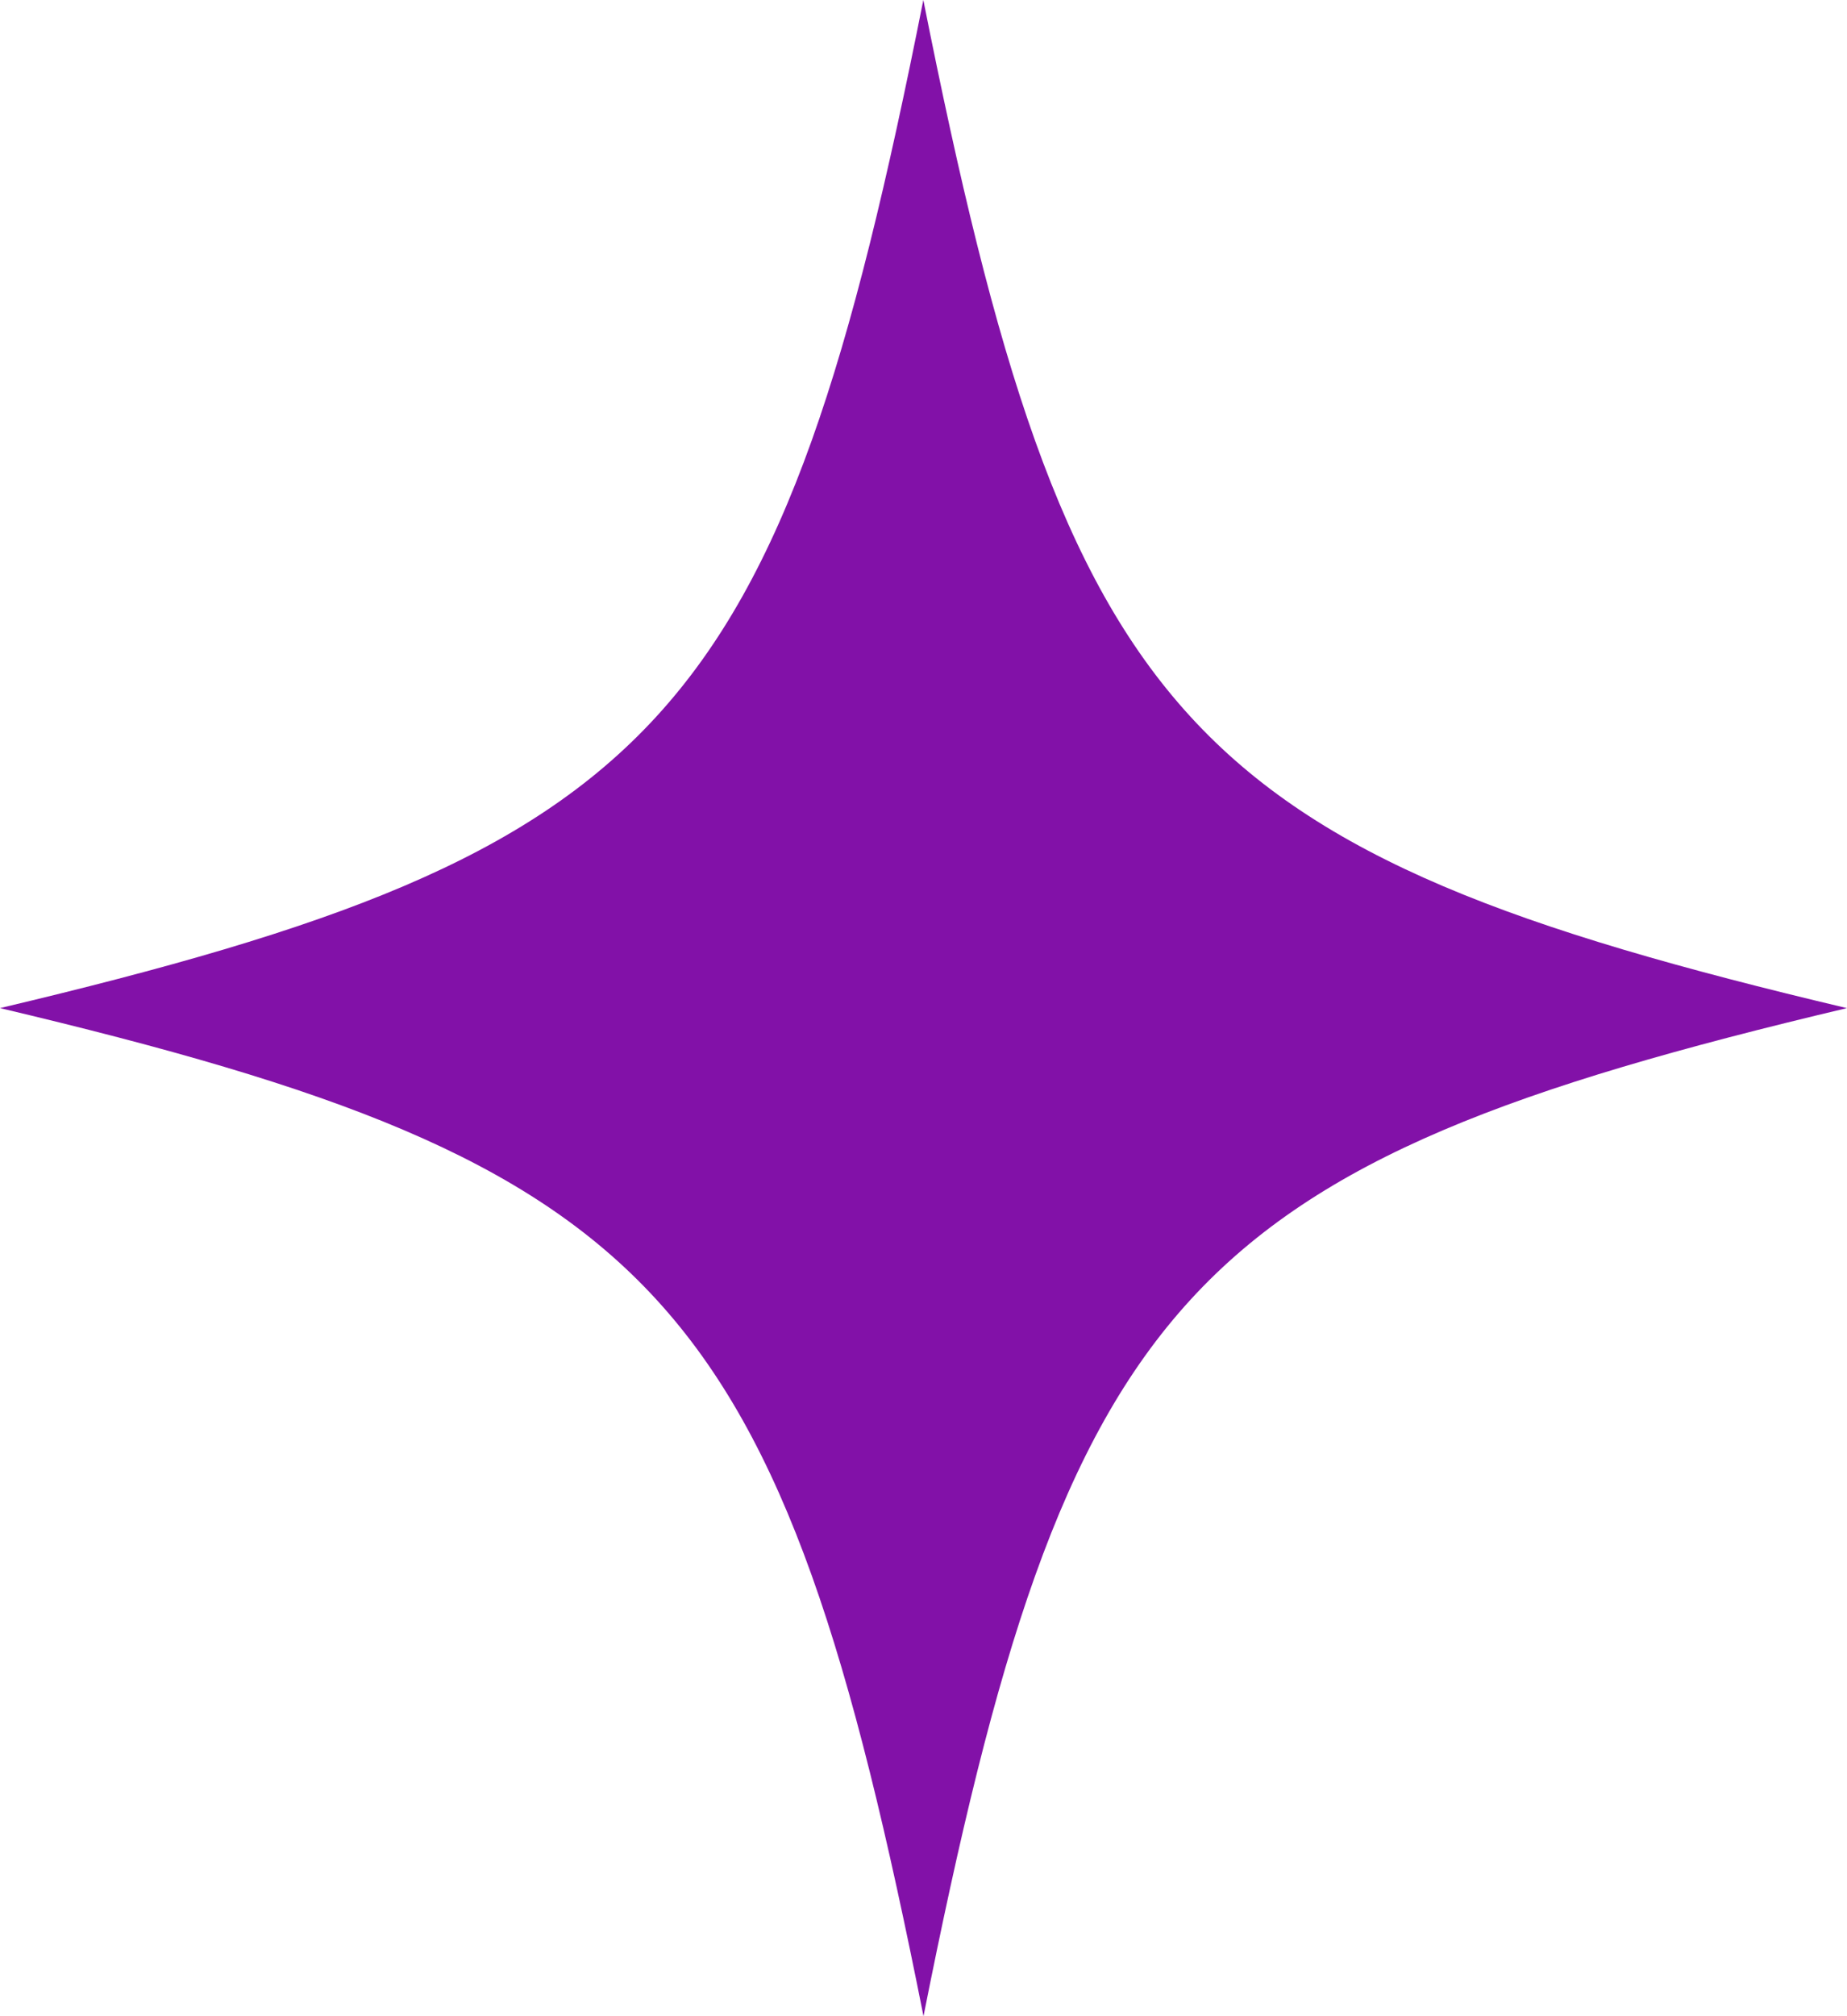 <?xml version="1.0" encoding="UTF-8"?> <svg xmlns="http://www.w3.org/2000/svg" width="33" height="36" viewBox="0 0 33 36" fill="none"><path d="M33 18C21.154 20.806 19.069 23.078 16.5 36C13.928 23.075 11.846 20.803 0 18C11.843 15.197 13.928 12.925 16.497 0C19.069 12.925 21.151 15.197 32.997 18H33Z" fill="#8211A8"></path></svg> 